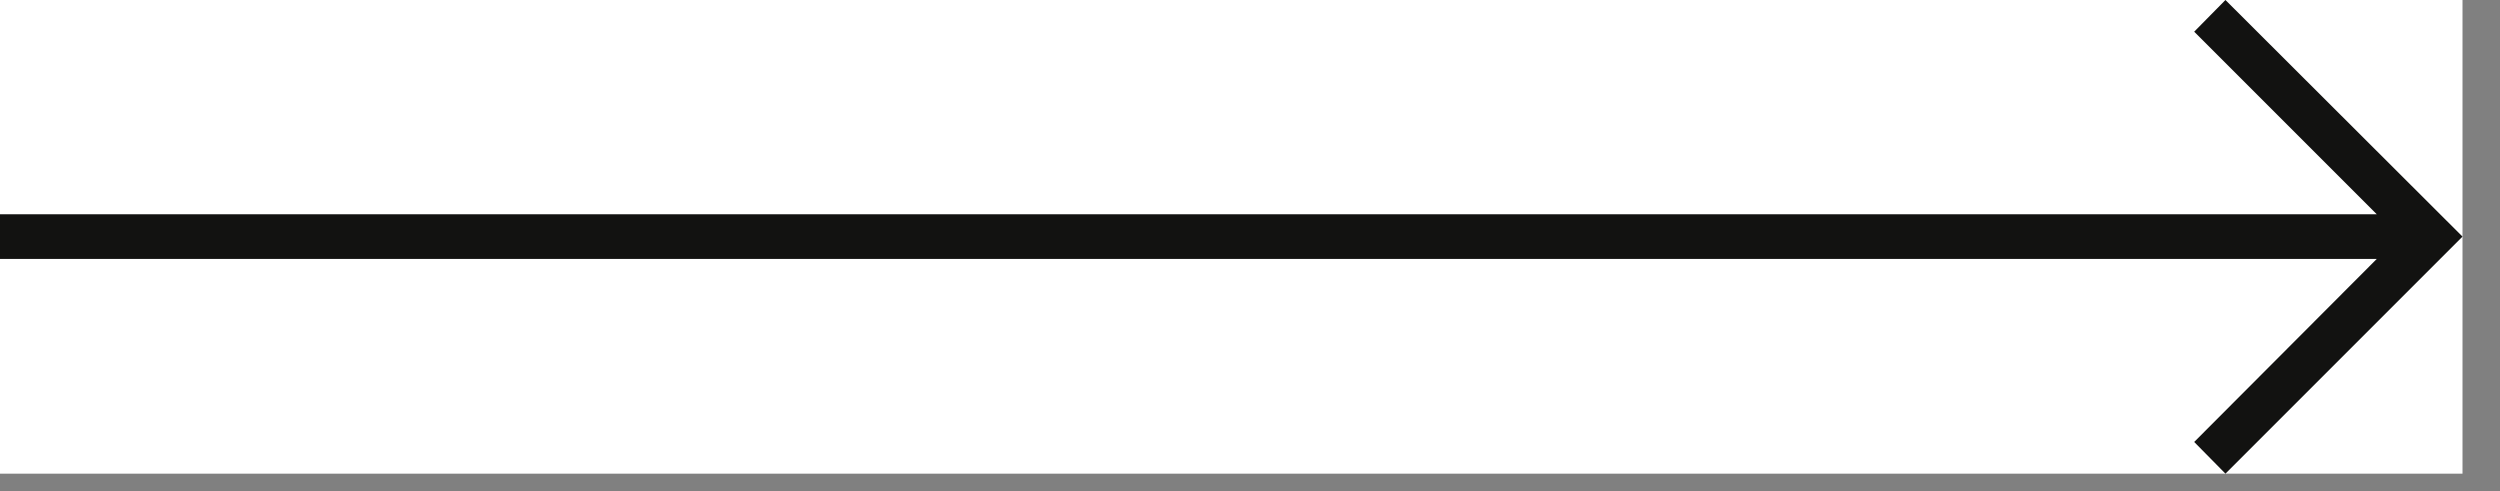 <svg width="56" height="11" viewBox="0 0 56 11" fill="none" xmlns="http://www.w3.org/2000/svg">
<rect x="0" y="0" width="56" height="11" fill="#808080" stroke="none"/>
<g clip-path="url(#clip0_375_61)">
<rect width="55.16" height="10.61" fill="white"/>
<path d="M55.16 5.3L49.85 10.61L49.15 9.9L53.24 5.8H0V4.8H53.24L49.15 0.71L49.85 0L55.16 5.3Z" fill="#121211"/>
</g>
<defs>
<clipPath id="clip0_375_61">
<rect width="55.16" height="10.61" fill="white"/>
</clipPath>
</defs>
</svg>
